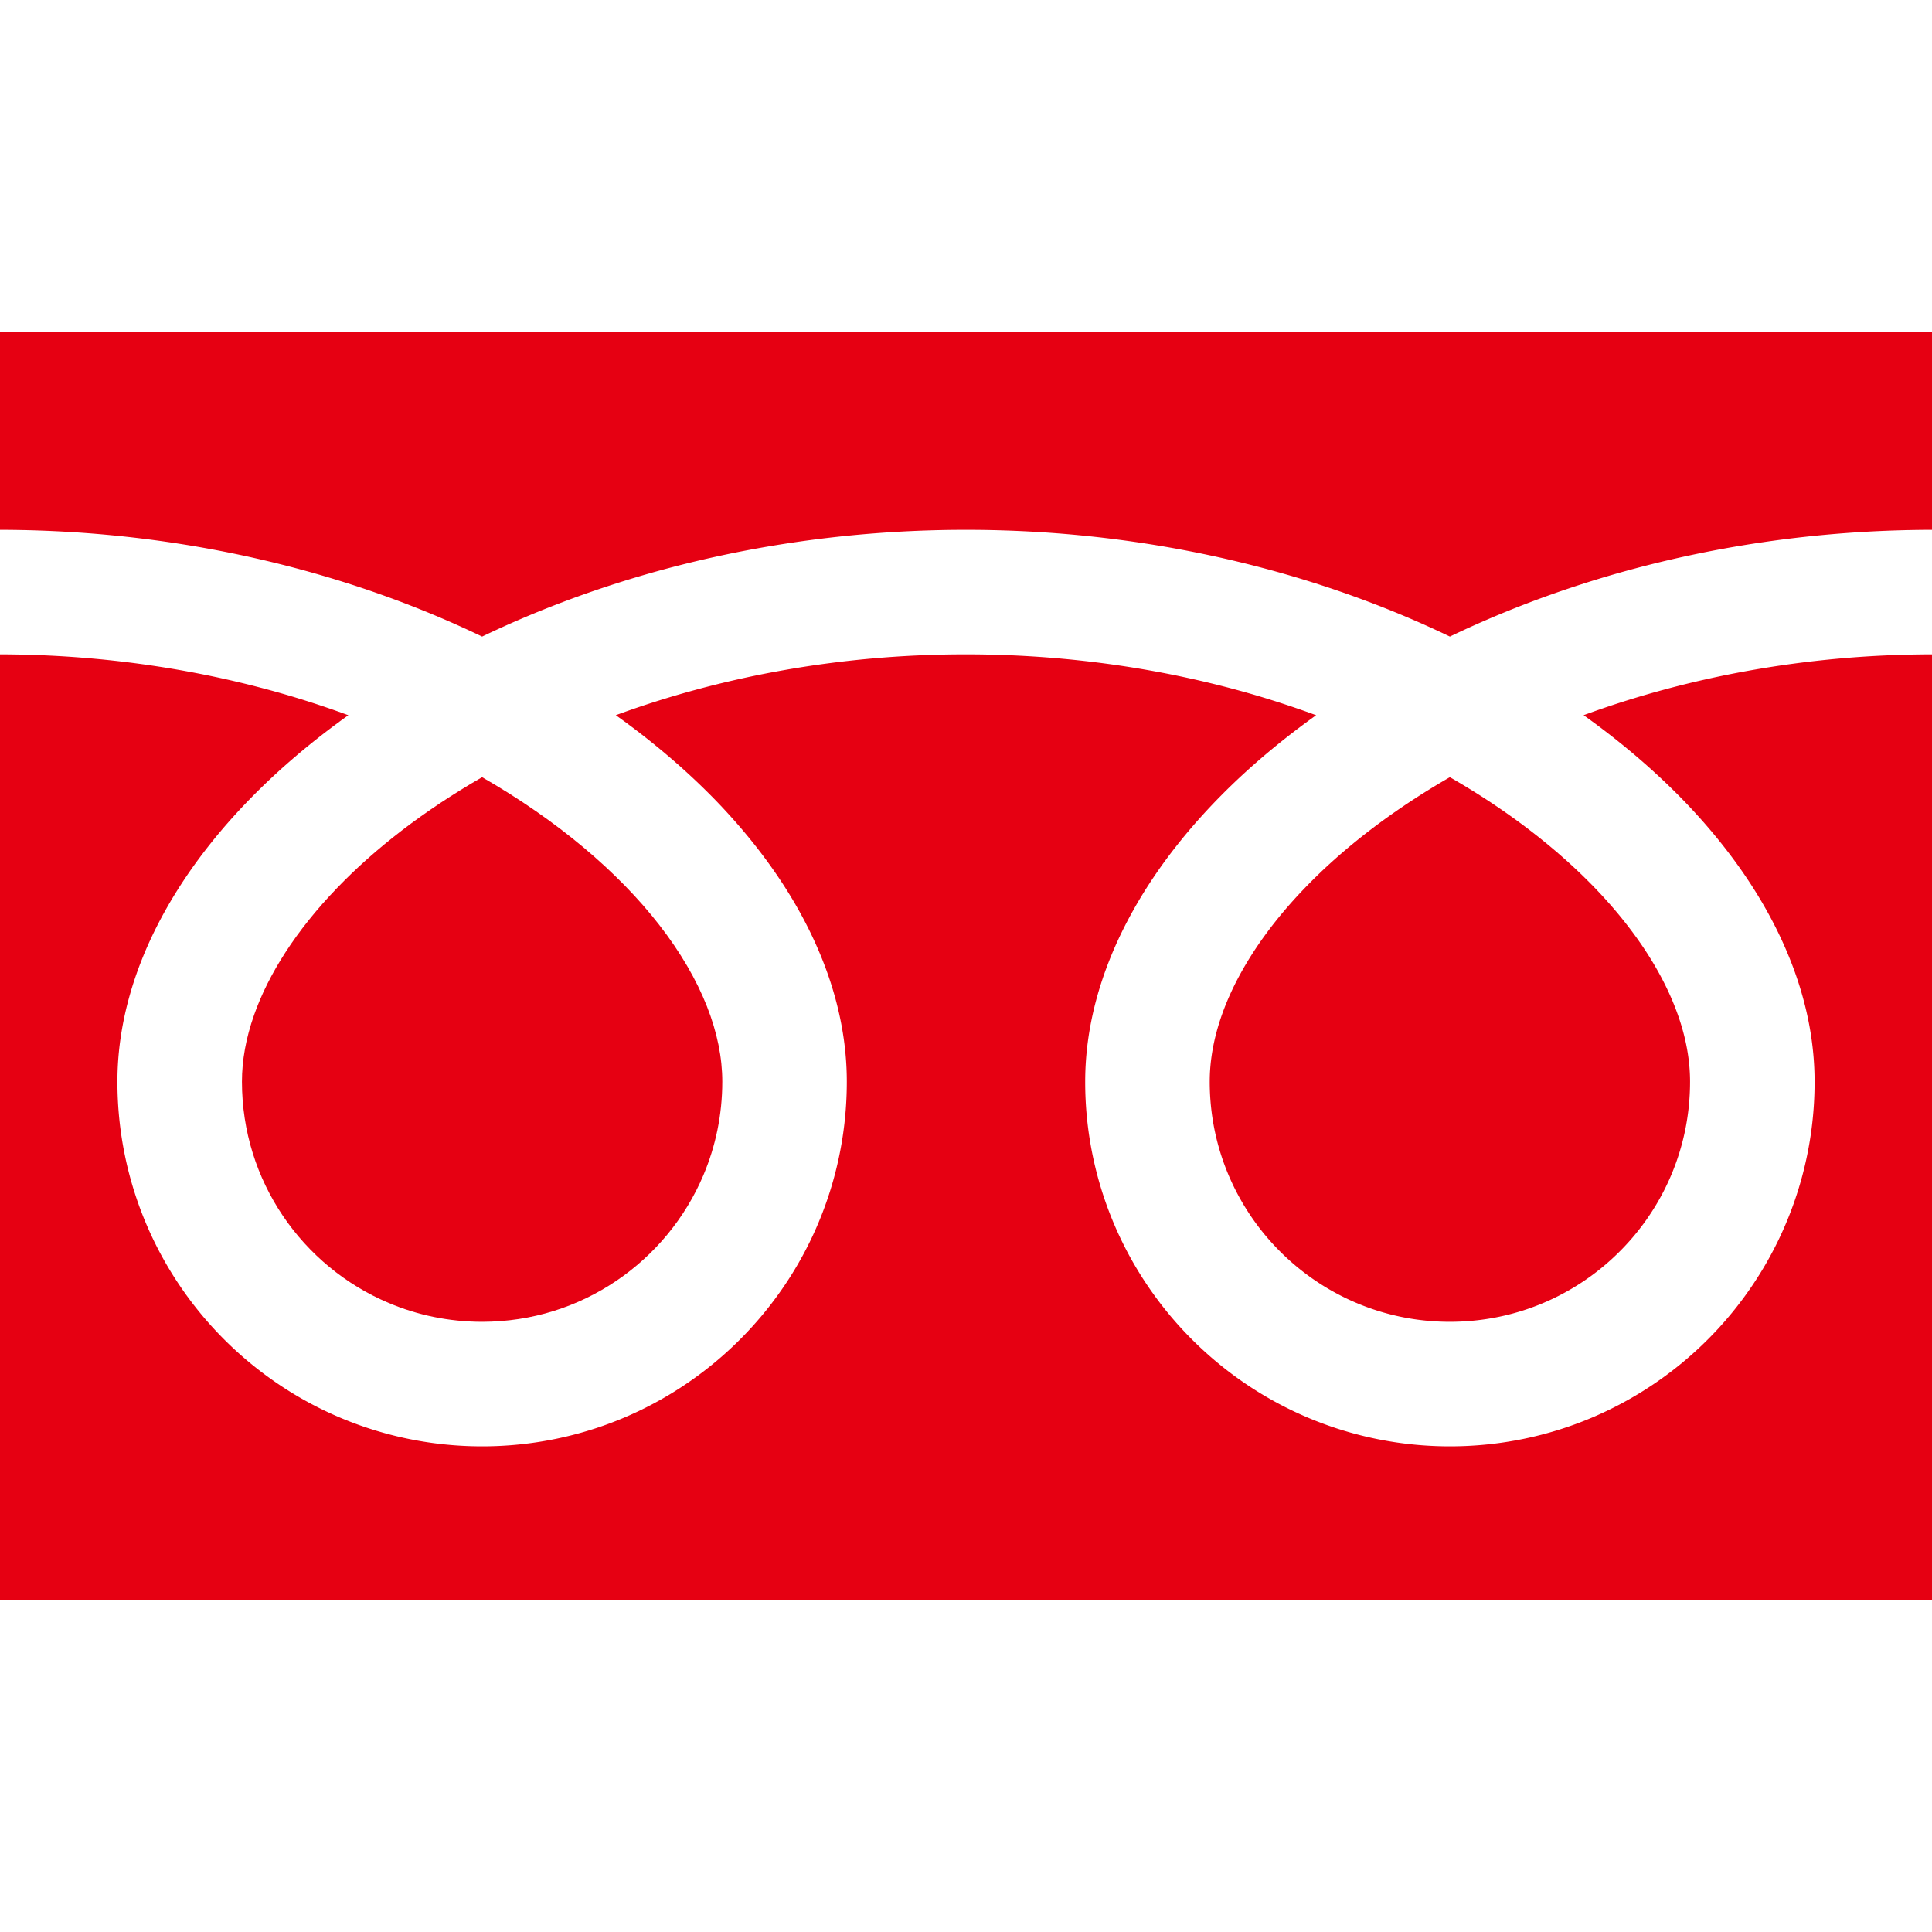 <svg version="1.1" id="_x32_" xmlns="http://www.w3.org/2000/svg" x="0" y="0" viewBox="0 0 512 512" style="width:512px;height:512px" xml:space="preserve" opacity="1"><style>.st0{fill:#e60012}</style><path class="st0" d="M0 88.032v52.377c40.301.061 77.768 7.802 110.13 20.584a267.74 267.74 0 0117.636 7.703c12.954-6.226 26.899-11.597 41.682-15.972 26.517-7.818 55.711-12.315 86.55-12.315 40.485 0 78.117 7.756 110.605 20.584a265.783 265.783 0 0117.632 7.703c12.958-6.226 26.903-11.597 41.686-15.972 26.383-7.772 55.413-12.27 86.08-12.315V88.032H0zm320.59 198.62c.008 13.233 3.993 25.381 10.859 35.57 6.865 10.166 16.618 18.26 28.016 23.071 7.608 3.22 15.938 4.995 24.769 5.003 13.242-.016 25.396-3.993 35.574-10.862 10.167-6.87 18.26-16.615 23.079-28.02 3.213-7.604 4.991-15.934 4.995-24.761 0-6.311-1.315-13.004-4.089-20.011-2.765-7.007-6.995-14.32-12.664-21.587-10.797-13.891-26.842-27.576-46.899-39.089-15.375 8.843-28.414 18.925-38.508 29.443-10.751 11.16-18.125 22.758-21.915 33.551-2.177 6.186-3.217 12.077-3.217 17.692z" fill="#e60012"/><path class="st0" d="M446.535 212.528c13.348 13.907 23.488 29.167 29.252 45.453 3.278 9.294 5.095 18.94 5.095 28.671a96.24 96.24 0 01-16.515 54.036 96.907 96.907 0 01-42.508 35.005c-11.57 4.896-24.322 7.603-37.624 7.603-19.957 0-38.646-6.096-54.052-16.523-15.413-10.419-27.645-25.136-34.992-42.501a96.338 96.338 0 01-7.604-37.62c0-14.603 4.081-28.961 11.084-42.371 7.014-13.44 16.952-26.054 29.191-37.62 6.364-5.998 13.363-11.711 20.924-17.12a258.479 258.479 0 00-15.567-5.164c-23.514-6.93-49.603-10.968-77.222-10.968-33.876-.016-65.456 6.088-92.799 16.124 9.99 7.13 18.998 14.84 26.868 22.995 13.341 13.907 23.484 29.167 29.248 45.453 3.282 9.294 5.099 18.94 5.099 28.671.004 19.95-6.096 38.63-16.519 54.036-10.419 15.422-25.14 27.653-42.504 35.005-11.574 4.896-24.326 7.603-37.624 7.603-19.961 0-38.646-6.096-54.052-16.523-15.417-10.419-27.648-25.136-34.996-42.501-4.9-11.574-7.604-24.326-7.6-37.62 0-14.603 4.077-28.961 11.076-42.371 7.018-13.44 16.956-26.054 29.199-37.62 6.36-5.998 13.359-11.711 20.921-17.12a258.949 258.949 0 00-15.567-5.164C53.367 177.493 27.446 173.454 0 173.409v250.559h512V173.409c-33.696.045-65.112 6.135-92.329 16.124 9.989 7.13 18.997 14.841 26.864 22.995z" fill="#e60012"/><path class="st0" d="M64.118 286.652c.008 13.233 3.993 25.381 10.859 35.57 6.865 10.166 16.618 18.26 28.02 23.071 7.604 3.22 15.934 4.995 24.769 5.003 13.234-.016 25.392-3.993 35.57-10.862 10.17-6.87 18.26-16.615 23.078-28.02 3.217-7.604 4.995-15.934 4.999-24.761 0-6.311-1.323-13.004-4.089-20.011-2.769-7.007-6.999-14.32-12.663-21.587-10.802-13.891-26.85-27.576-46.903-39.089-15.376 8.843-28.414 18.925-38.504 29.443-10.751 11.16-18.125 22.758-21.915 33.551-2.18 6.186-3.221 12.077-3.221 17.692z" fill="#e60012"/></svg>
